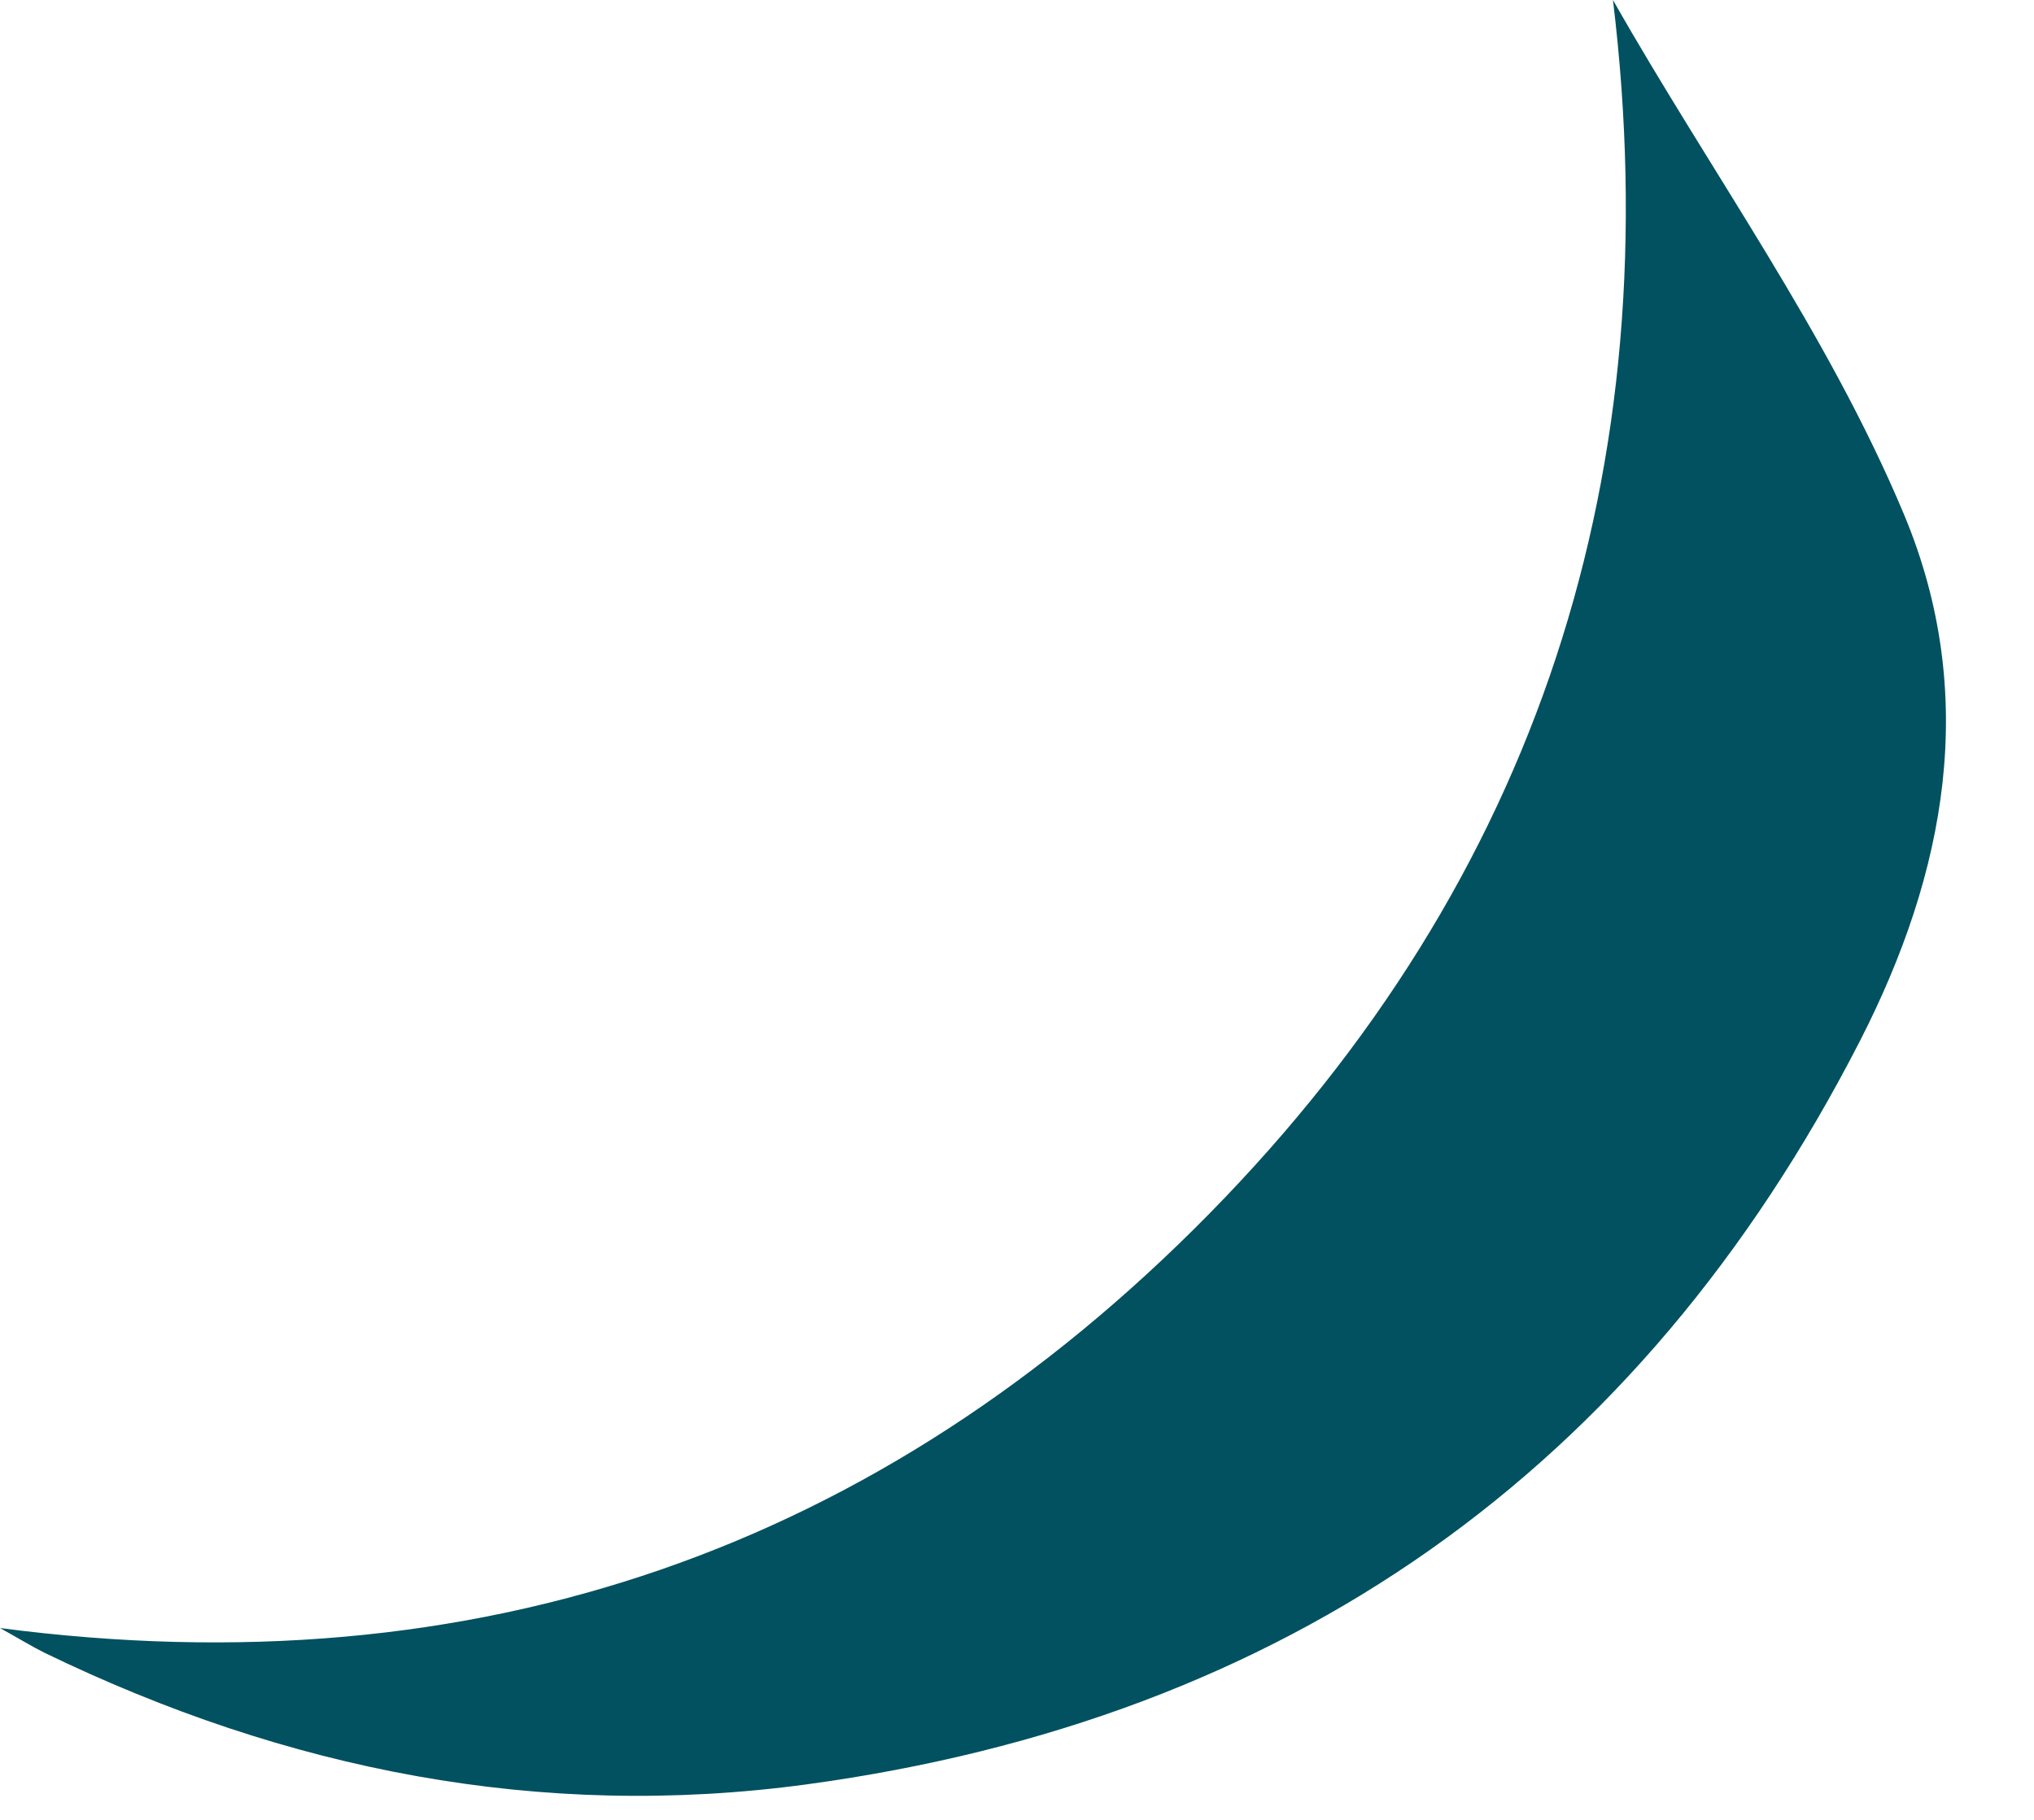 <?xml version="1.0" encoding="utf-8"?>
<svg xmlns="http://www.w3.org/2000/svg" fill="none" height="100%" overflow="visible" preserveAspectRatio="none" style="display: block;" viewBox="0 0 19 17" width="100%">
<path d="M15.067 0C15.984 1.614 17.075 3.109 17.785 4.804C18.49 6.489 18.18 8.15 17.374 9.724C15.31 13.75 12.008 16.059 7.538 16.668C5.048 17.006 2.675 16.534 0.42 15.441C0.3 15.382 0.186 15.311 0 15.208C4.464 15.793 8.226 14.46 11.296 11.338C14.375 8.206 15.598 4.389 15.067 0Z" fill="#015160" id="Vector"/>
</svg>